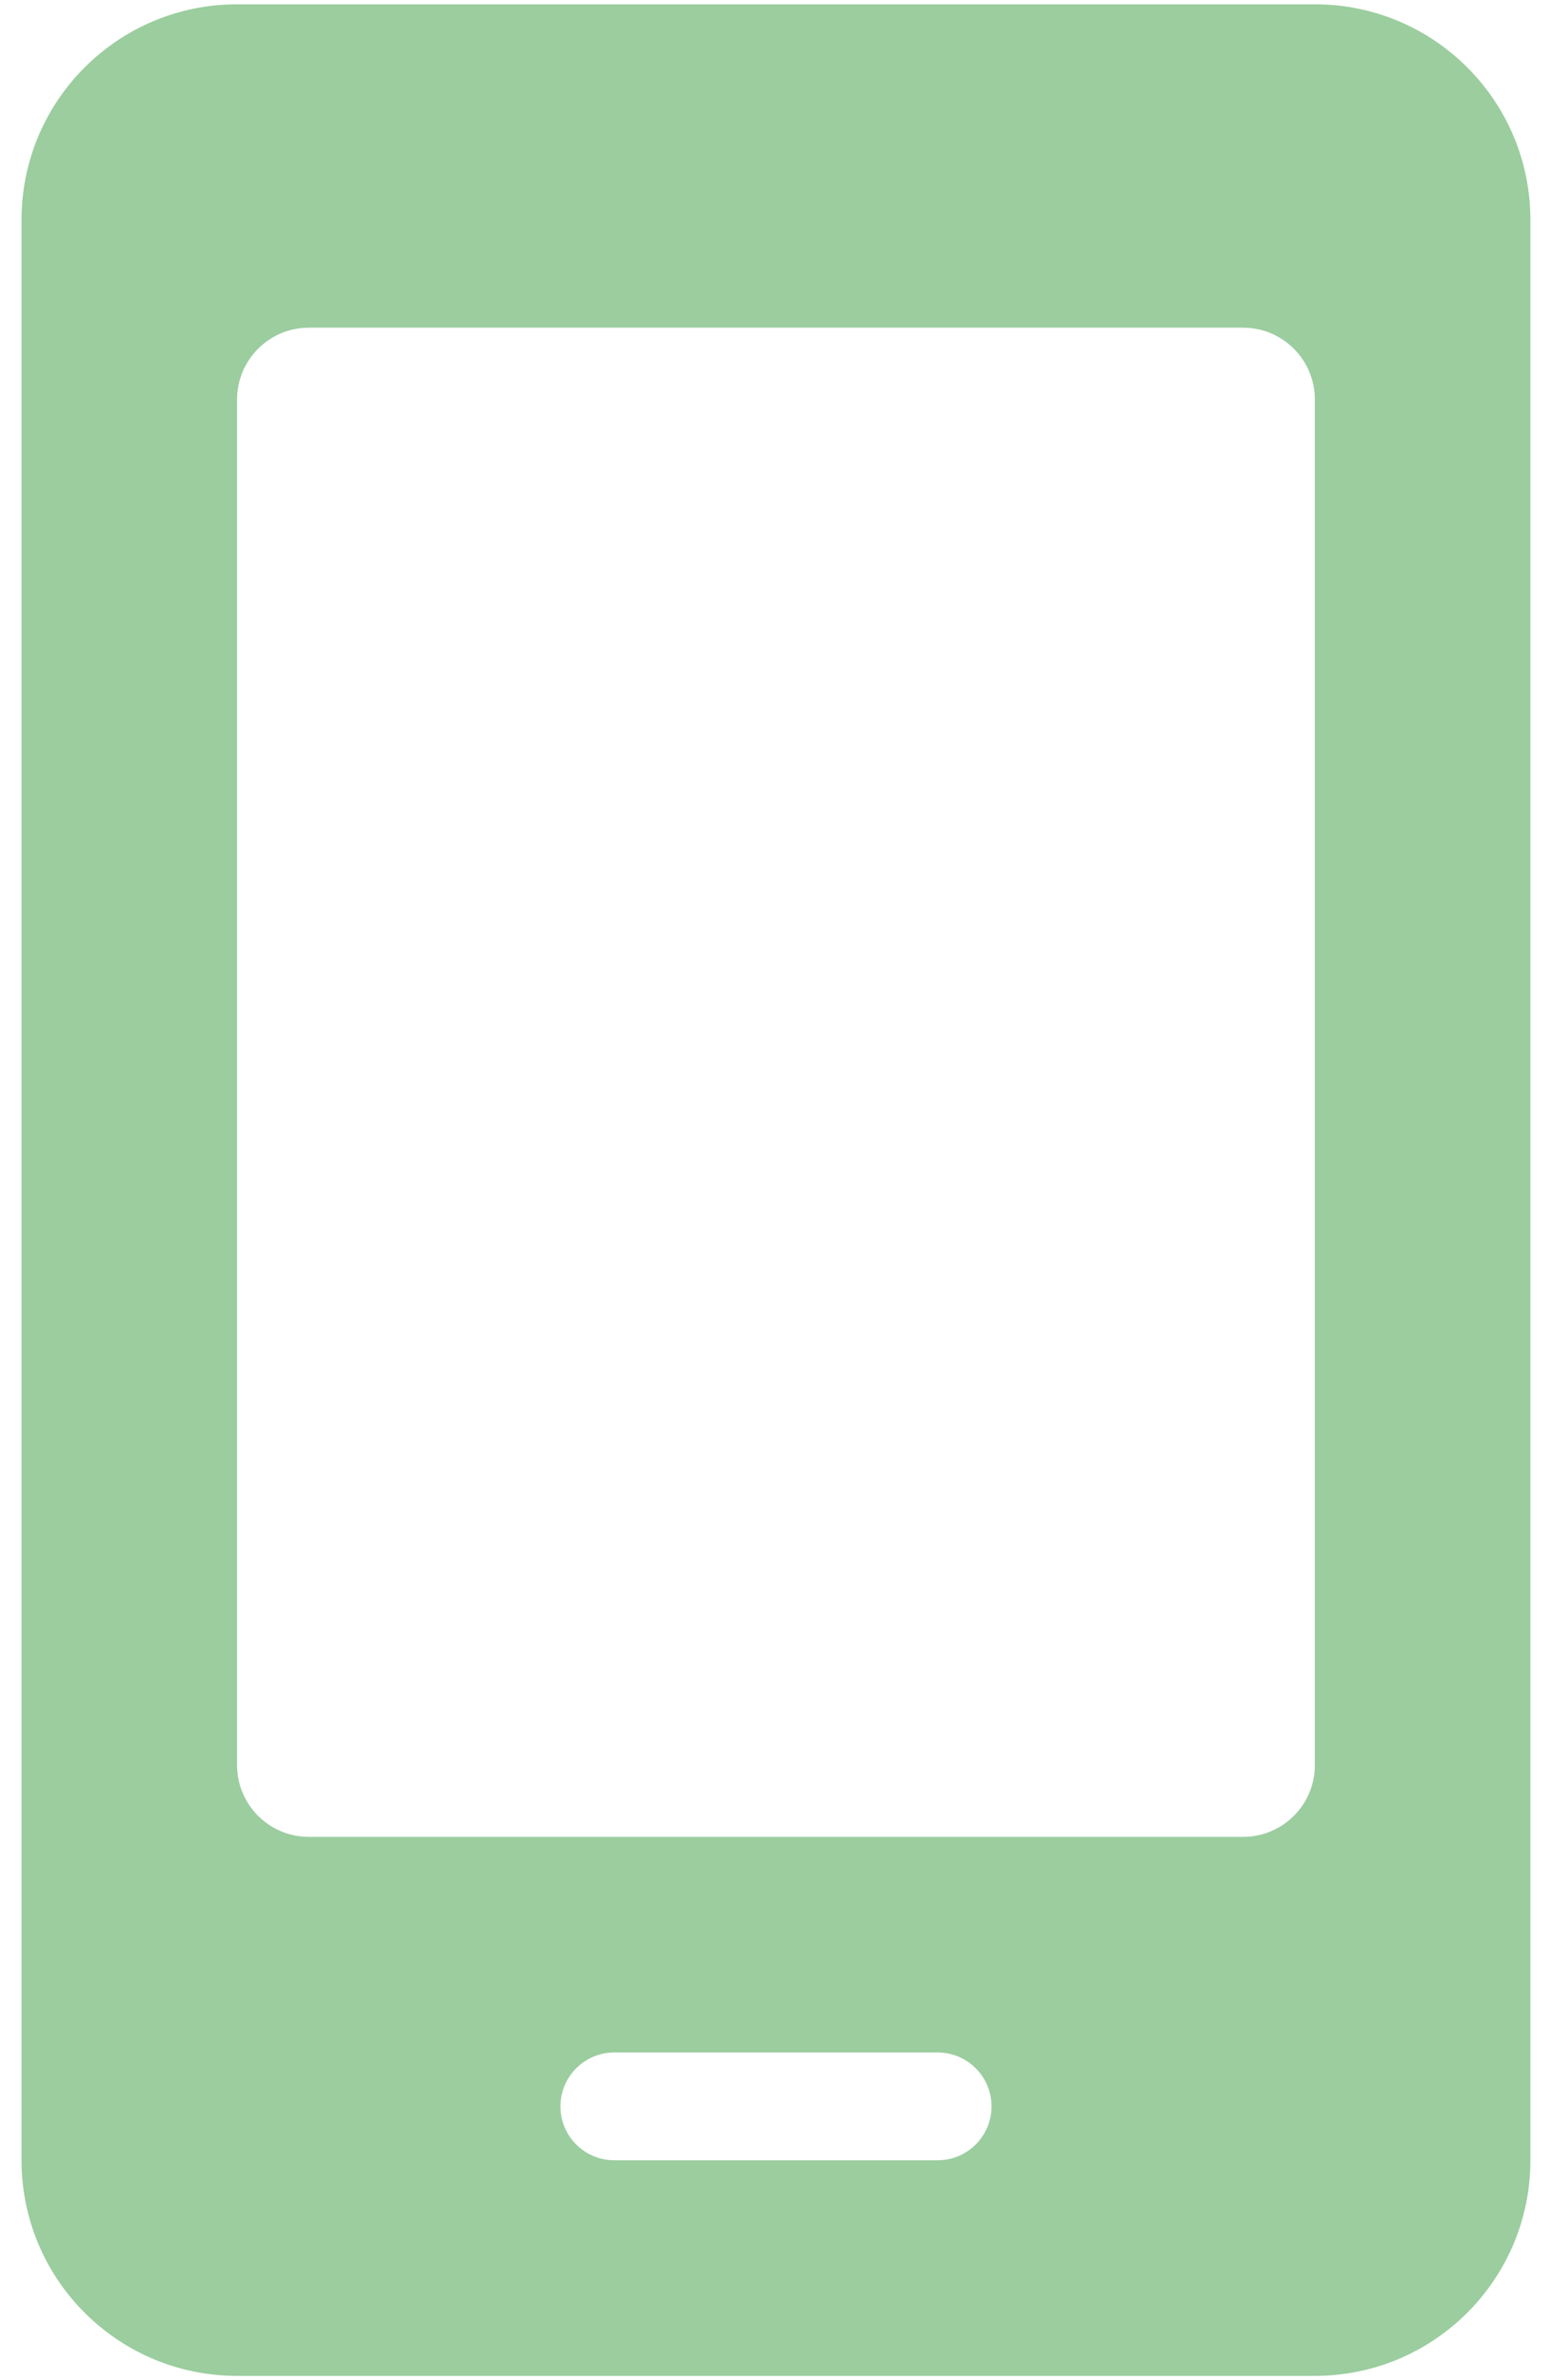 <svg width="60" height="92" viewBox="0 0 60 92" fill="none" xmlns="http://www.w3.org/2000/svg">
<path d="M50.832 0.166H9.165C4.561 0.166 0.832 3.895 0.832 8.499V83.499C0.832 88.103 4.561 91.833 9.165 91.833H50.832C55.436 91.833 59.165 88.103 59.165 83.499V8.499C59.165 3.895 55.436 0.166 50.832 0.166ZM36.249 83.499H23.749C22.599 83.499 21.665 82.566 21.665 81.416C21.665 80.266 22.599 79.333 23.749 79.333H36.249C37.399 79.333 38.332 80.266 38.332 81.416C38.332 82.566 37.399 83.499 36.249 83.499ZM48.053 70.999H11.944C10.407 70.999 9.165 69.758 9.165 68.22V15.445C9.165 13.908 10.407 12.666 11.944 12.666H48.057C49.59 12.666 50.832 13.908 50.832 15.445V68.224C50.832 69.758 49.59 70.999 48.053 70.999Z" fill="#9BCD9F"/>
</svg>
